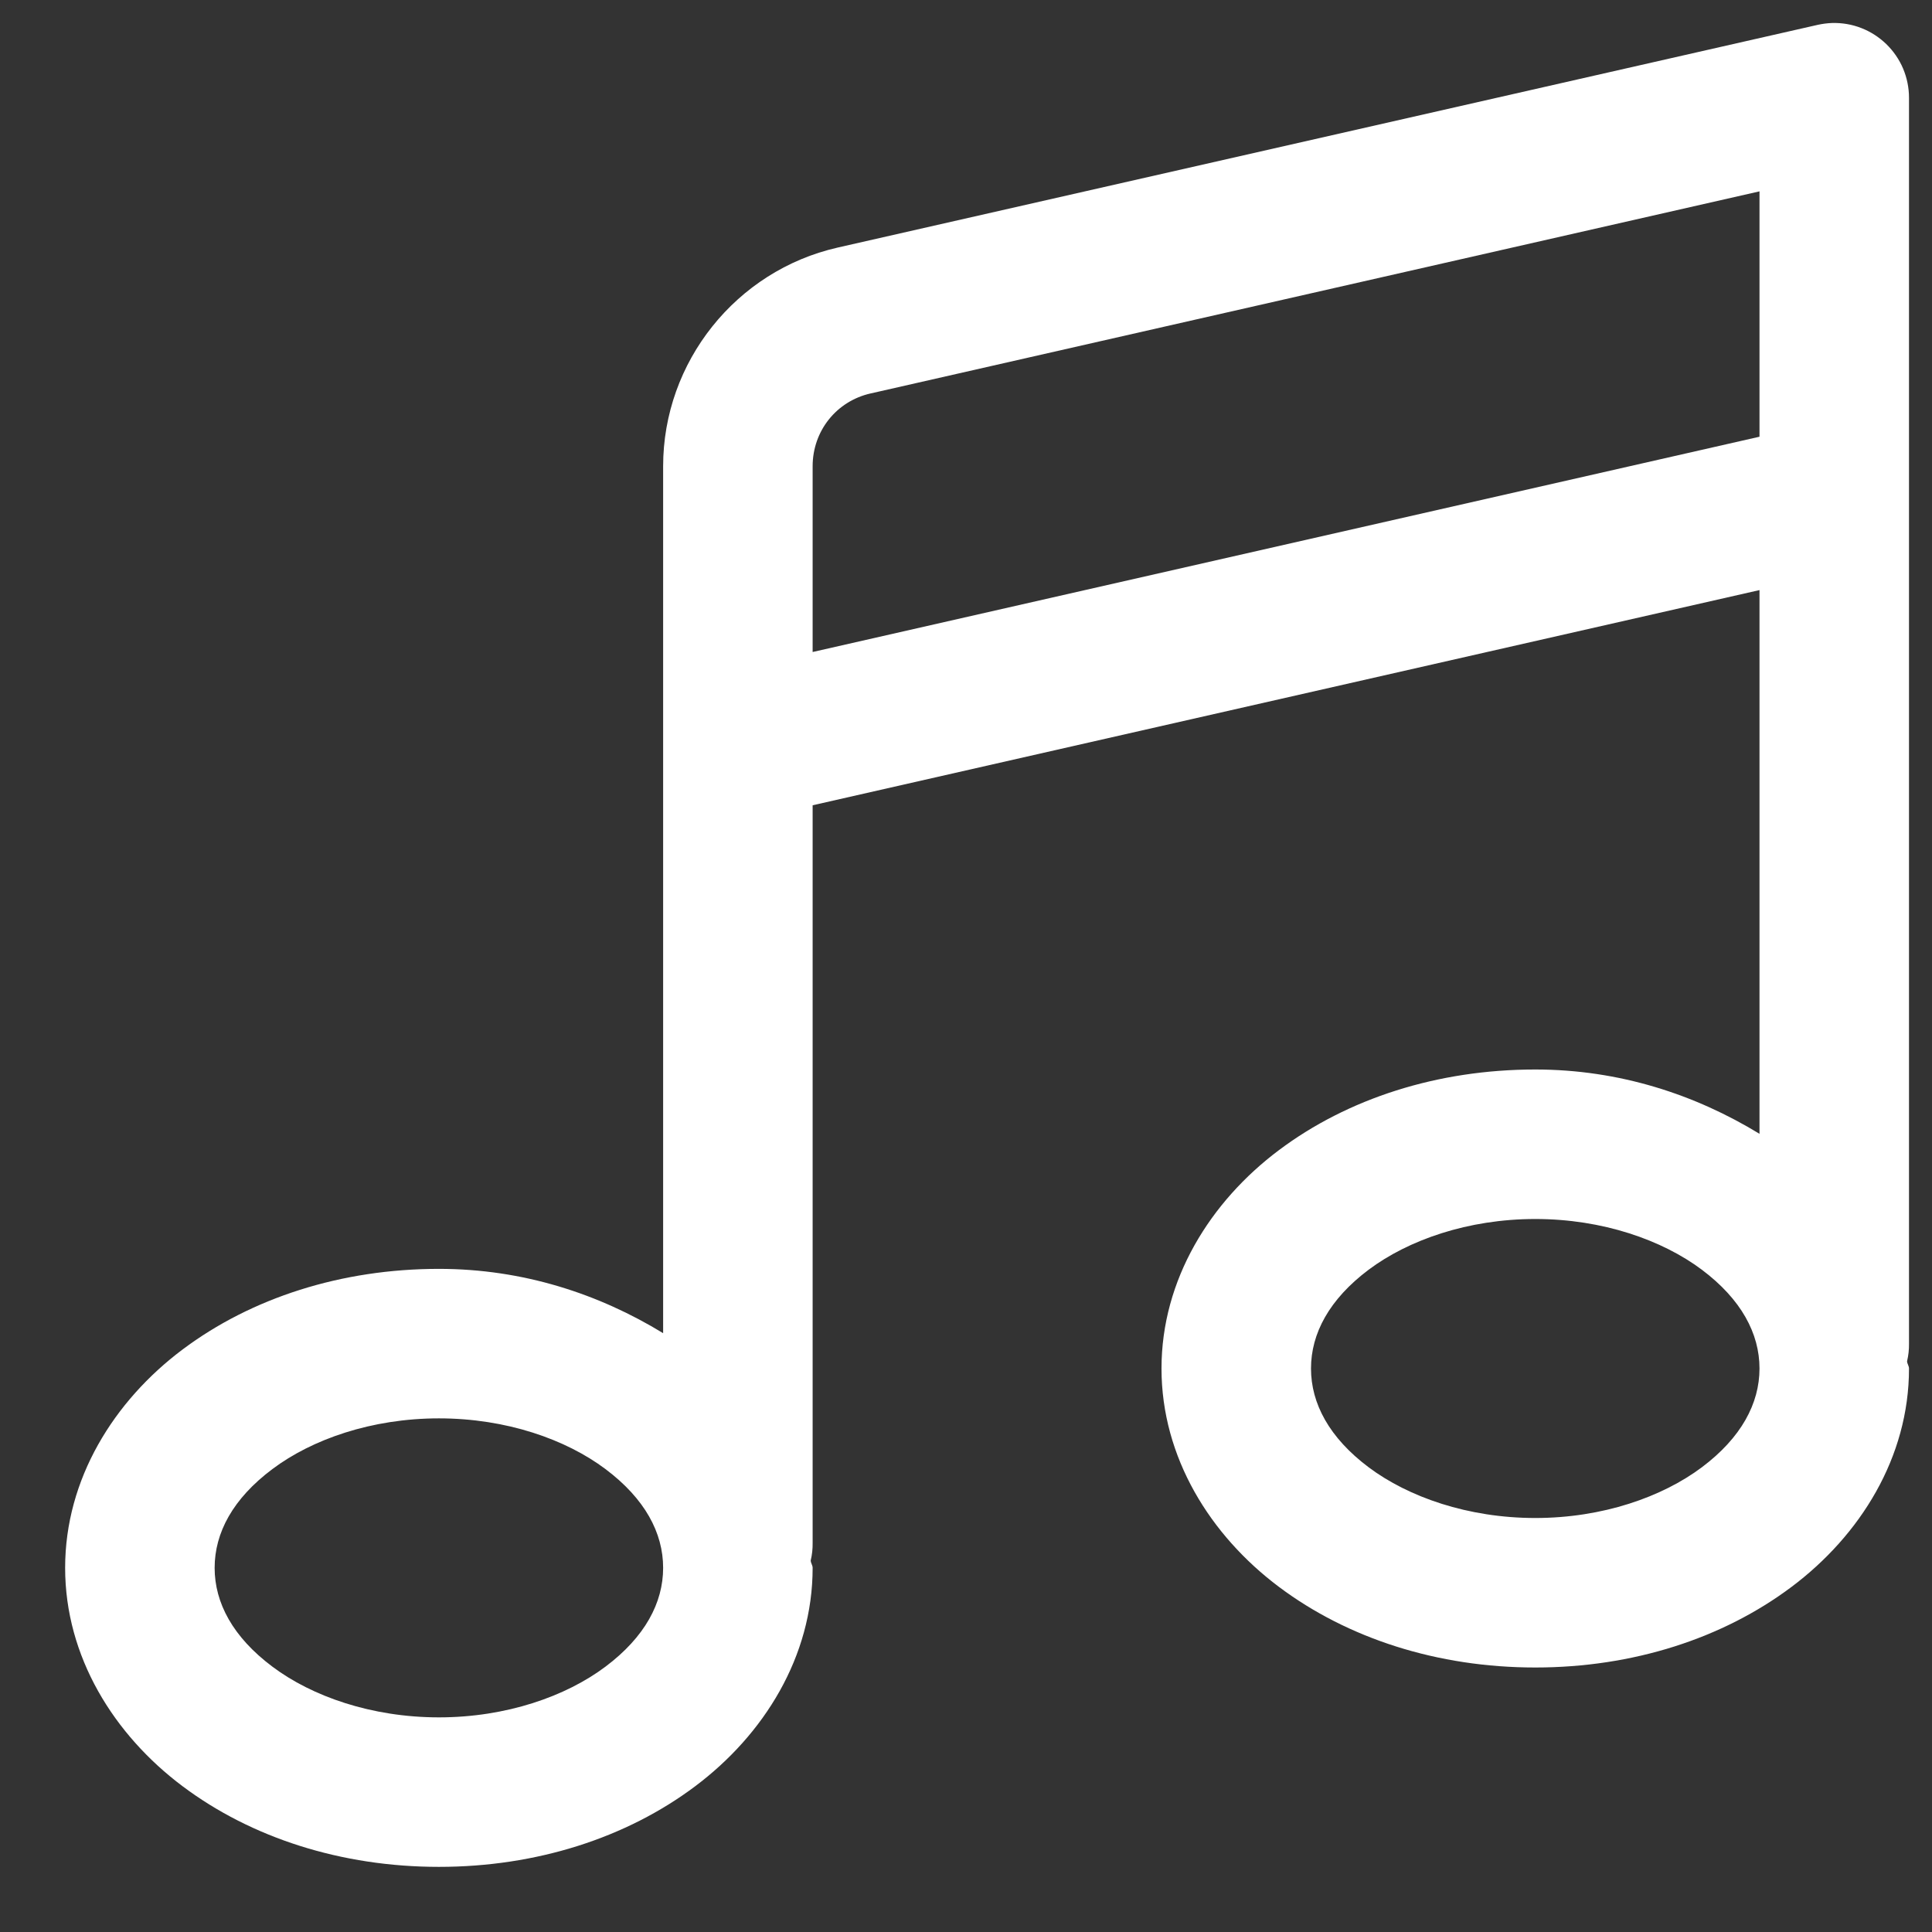 <svg width="21" height="21" viewBox="0 0 21 21" fill="none" xmlns="http://www.w3.org/2000/svg">
<rect x="0" y="0" width="21" height="21" fill="#333333" stroke="none"/>
<path d="M19.913 0.25C19.861 0.252 19.809 0.259 19.758 0.27L9.105 2.691C8 2.942 7.208 3.935 7.208 5.068V5.396V8.104V14.491C6.512 14.066 5.688 13.792 4.771 13.792C3.709 13.792 2.732 14.108 1.985 14.668C1.238 15.228 0.708 16.076 0.708 17.042C0.708 18.008 1.238 18.856 1.985 19.416C2.732 19.976 3.709 20.292 4.771 20.292C5.833 20.292 6.81 19.976 7.556 19.416C8.303 18.856 8.833 18.008 8.833 17.042C8.833 17.013 8.813 16.991 8.812 16.962C8.827 16.9 8.834 16.835 8.833 16.771V8.753L19.125 6.414V12.324C18.428 11.899 17.605 11.625 16.688 11.625C15.625 11.625 14.649 11.941 13.902 12.501C13.155 13.061 12.625 13.909 12.625 14.875C12.625 15.841 13.155 16.689 13.902 17.249C14.649 17.809 15.625 18.125 16.688 18.125C17.75 18.125 18.726 17.809 19.473 17.249C20.22 16.689 20.75 15.841 20.75 14.875C20.75 14.847 20.73 14.824 20.729 14.796C20.744 14.733 20.751 14.669 20.75 14.604V5.396V3.771V1.063C20.75 0.954 20.728 0.846 20.686 0.746C20.644 0.646 20.581 0.555 20.503 0.479C20.425 0.404 20.333 0.344 20.232 0.305C20.13 0.265 20.022 0.247 19.913 0.25ZM19.125 2.08V3.771V4.747L8.833 7.087V5.396V5.068C8.833 4.685 9.091 4.36 9.465 4.276C9.465 4.276 9.466 4.276 9.466 4.276L19.125 2.08ZM16.688 13.25C17.42 13.25 18.068 13.479 18.498 13.801C18.927 14.123 19.125 14.495 19.125 14.875C19.125 15.255 18.927 15.627 18.498 15.949C18.068 16.271 17.42 16.5 16.688 16.5C15.955 16.5 15.307 16.271 14.877 15.949C14.448 15.627 14.25 15.255 14.25 14.875C14.25 14.495 14.448 14.123 14.877 13.801C15.307 13.479 15.955 13.25 16.688 13.25ZM4.771 15.417C5.504 15.417 6.152 15.646 6.581 15.968C7.01 16.29 7.208 16.661 7.208 17.042C7.208 17.422 7.01 17.794 6.581 18.116C6.152 18.438 5.504 18.667 4.771 18.667C4.038 18.667 3.39 18.438 2.961 18.116C2.531 17.794 2.333 17.422 2.333 17.042C2.333 16.661 2.531 16.29 2.961 15.968C3.39 15.646 4.038 15.417 4.771 15.417Z" fill="white"/>
</svg>
